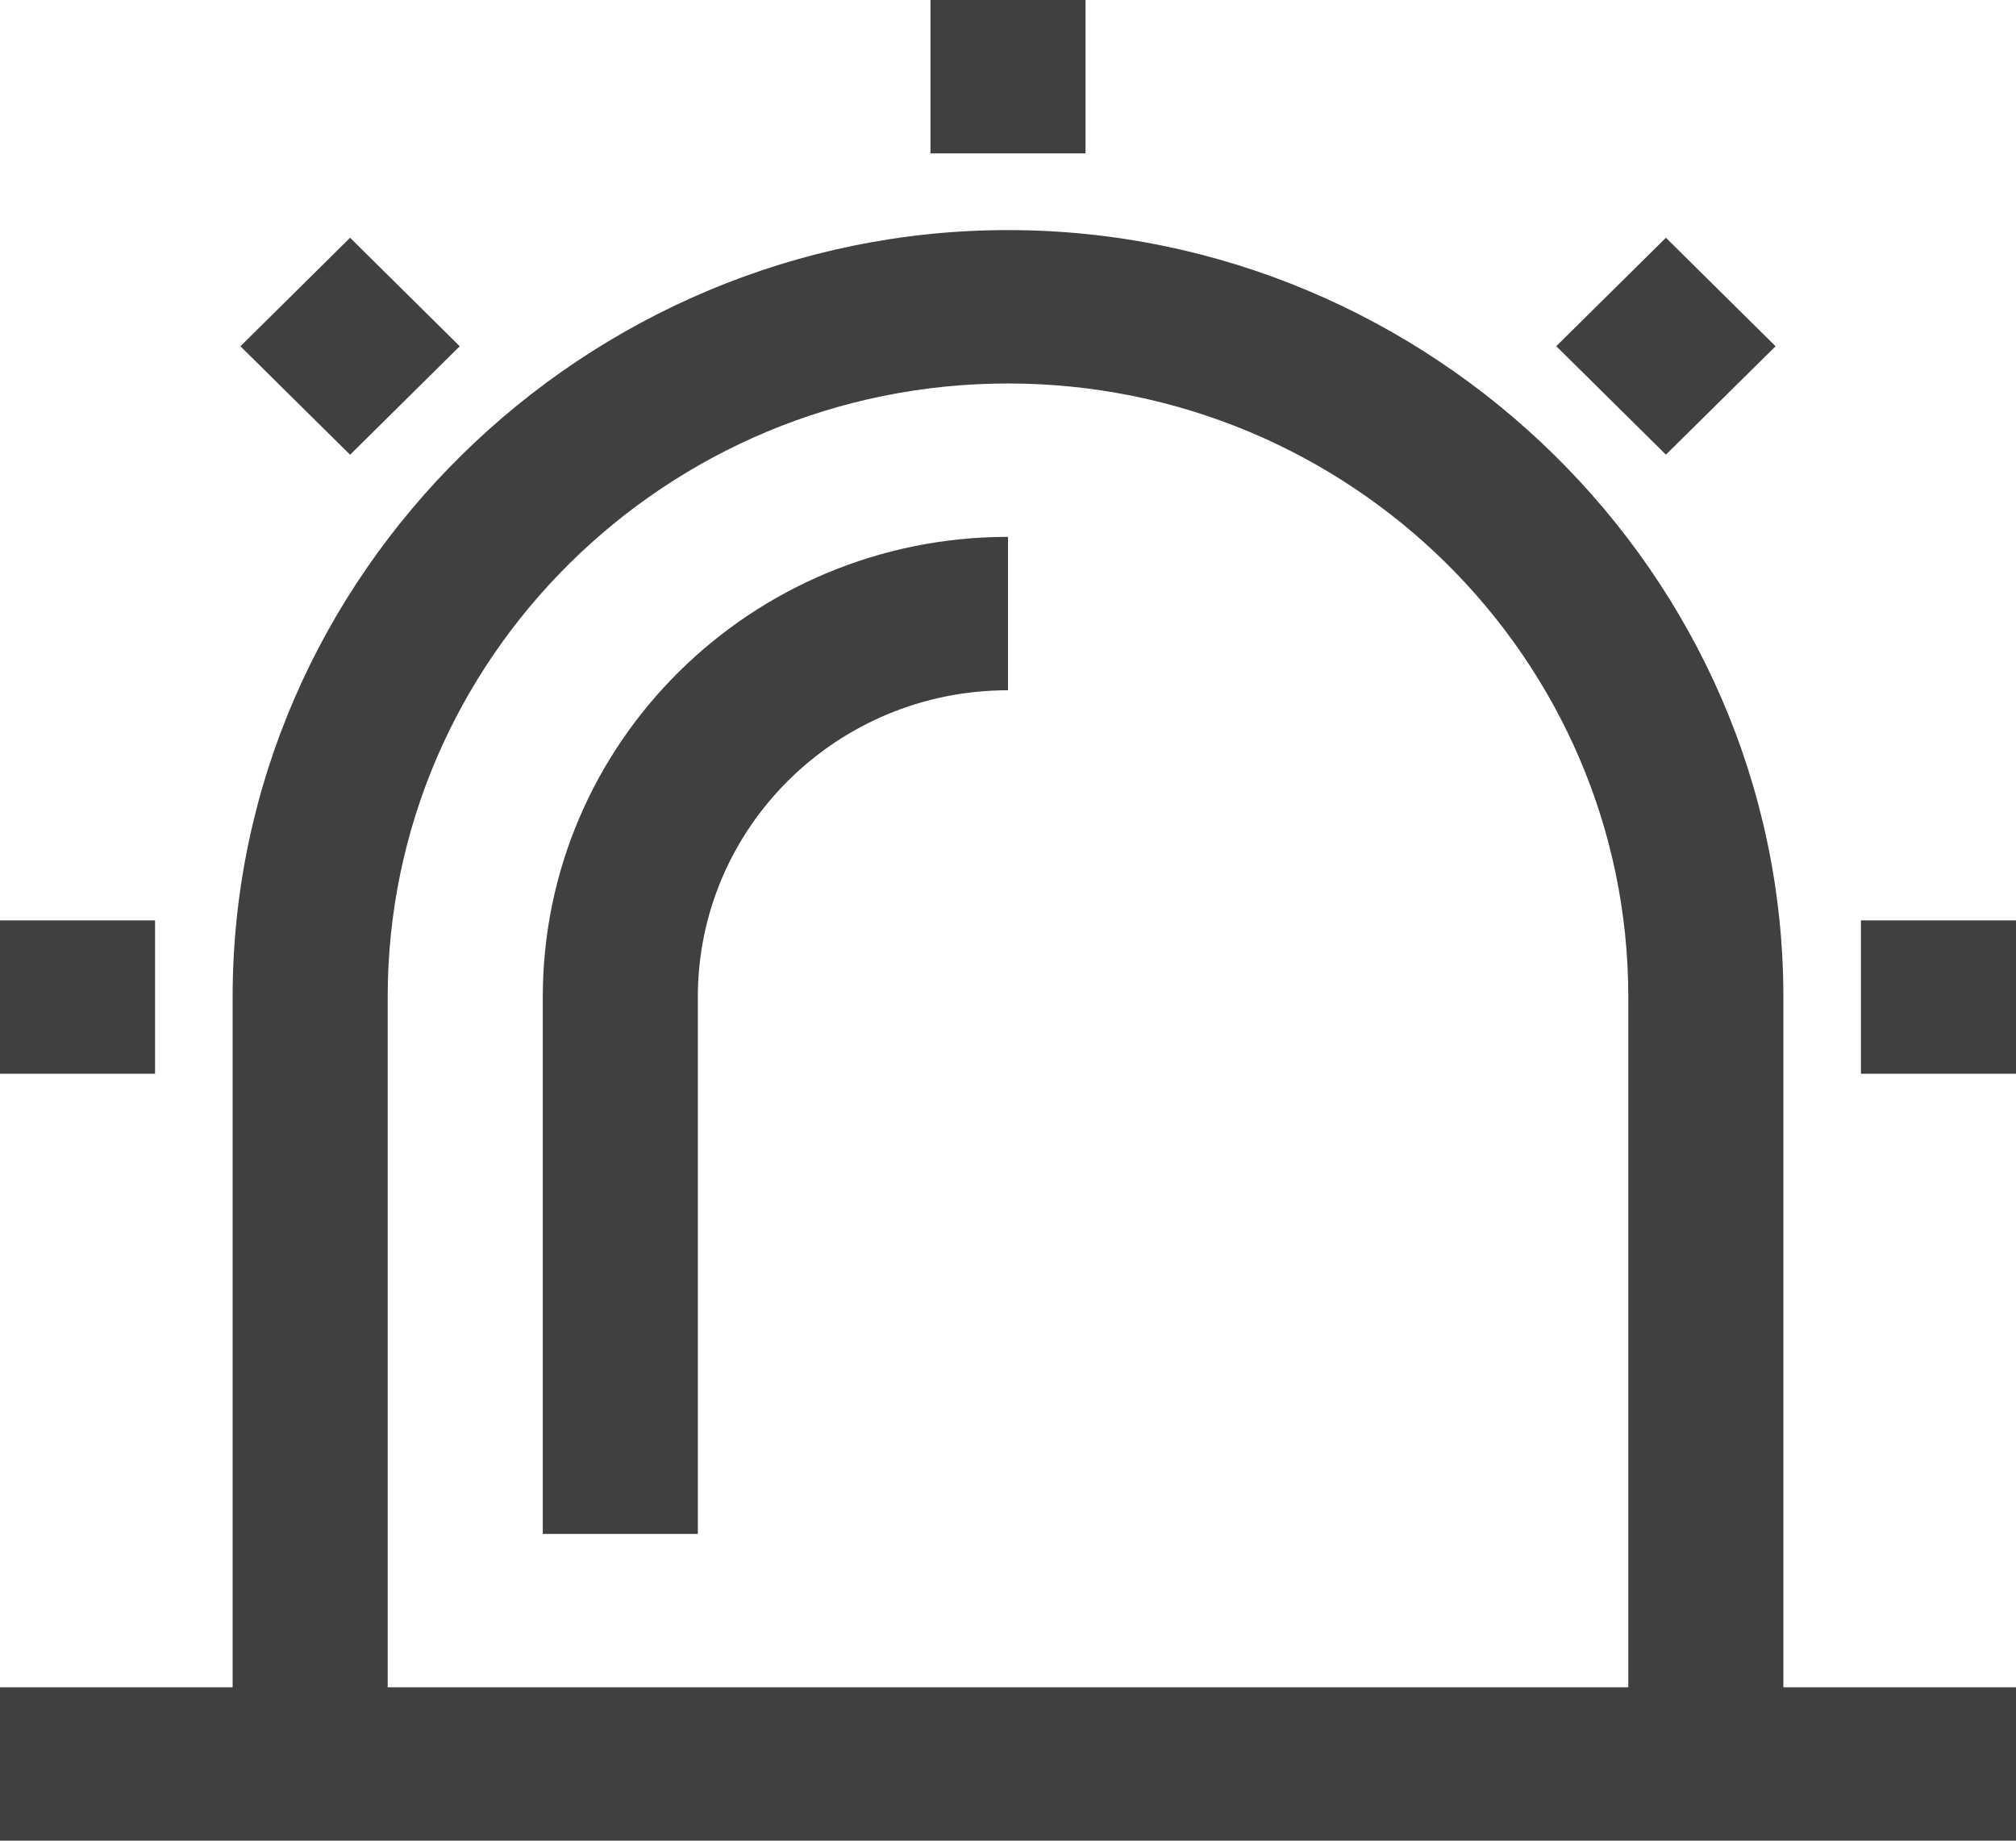 <svg width="46" height="42" viewBox="0 0 46 42" fill="none" xmlns="http://www.w3.org/2000/svg">
<path d="M24.769 3.5H21.231V0H24.769V3.5ZM40.514 7.901L38.012 5.425L35.51 7.899L38.012 10.374L40.514 7.901ZM10.49 7.901L7.988 5.425L5.486 7.901L7.988 10.376L10.49 7.901ZM40.692 38.5H46V42H0V38.5H5.308V22.75C5.308 13.085 13.368 5.25 23 5.25C32.632 5.25 40.692 13.085 40.692 22.75V38.5ZM37.154 22.75C37.154 15.031 30.804 8.75 23 8.75C15.196 8.75 8.846 15.031 8.846 22.75V38.5H37.154V22.75ZM3.538 21H0V24.5H3.538V21ZM42.462 21V24.5H46V21H42.462ZM12.385 22.75V35H15.923V22.75C15.923 18.884 19.092 15.75 23 15.75V12.25C17.137 12.25 12.385 16.951 12.385 22.75Z" fill="#404040"/>
</svg>

